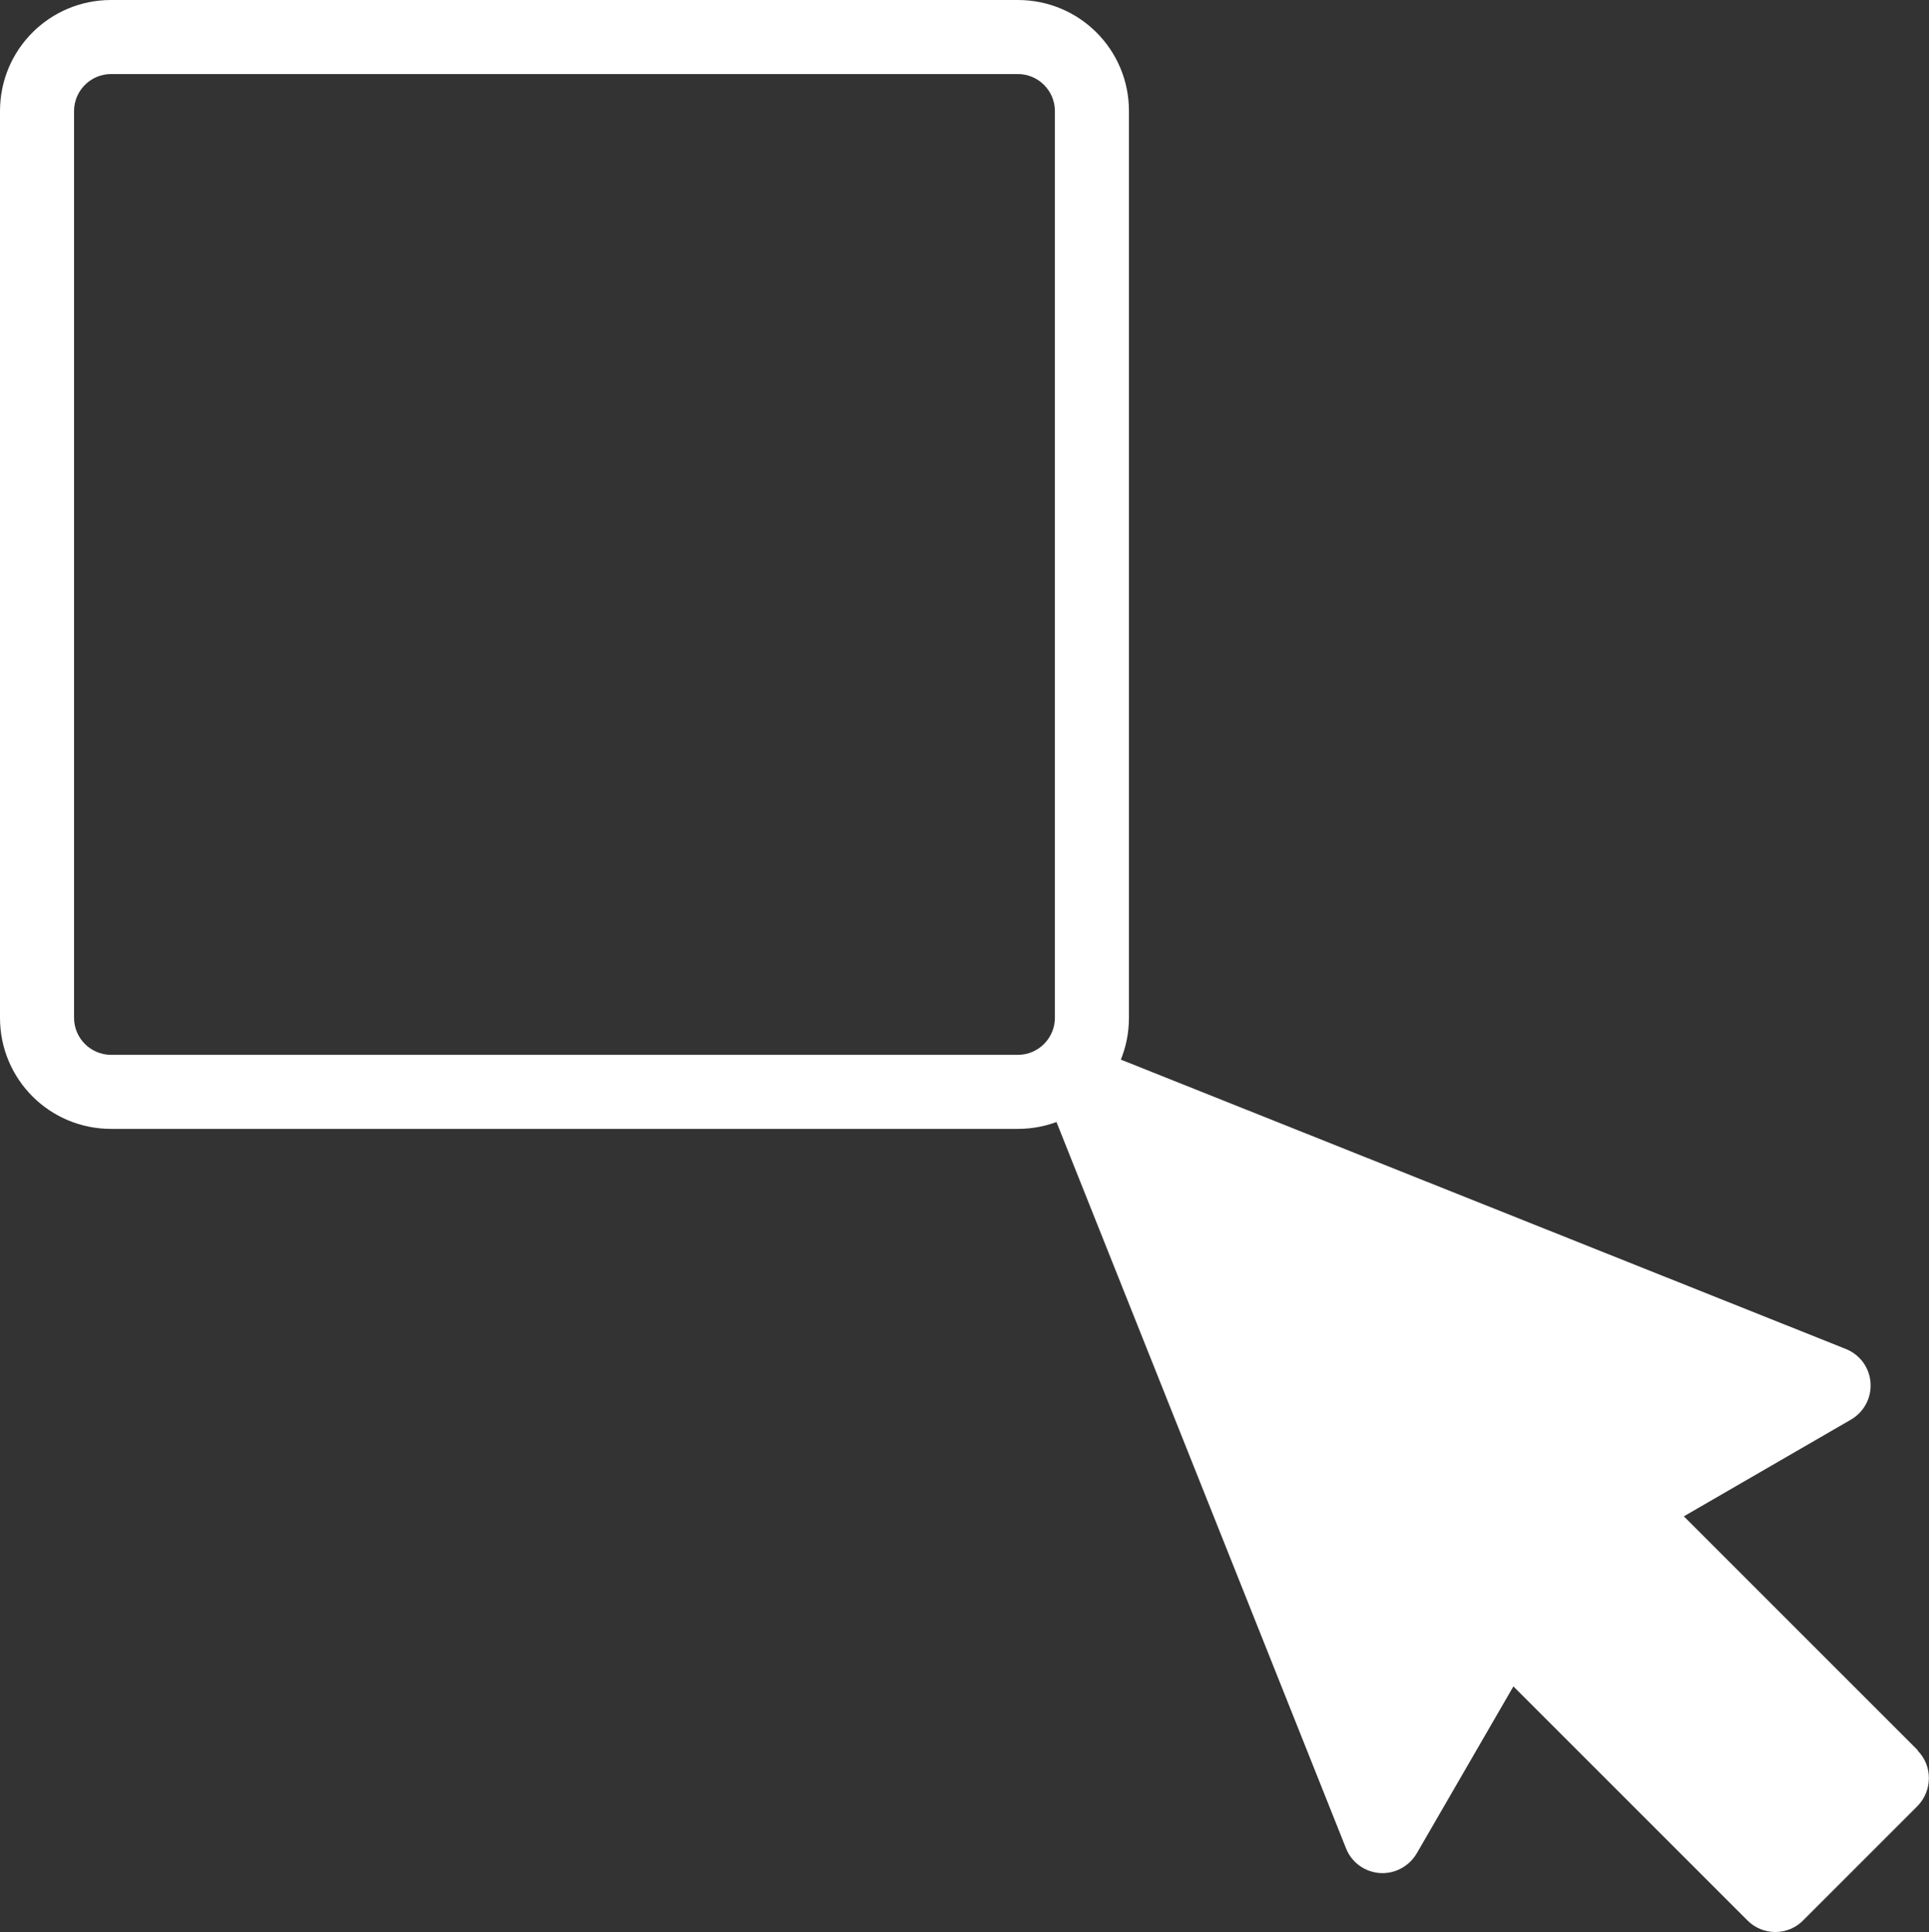<?xml version="1.0" encoding="UTF-8" standalone="no"?>
<svg
   id="Layer_1"
   data-name="Layer 1"
   viewBox="0 0 19.954 19.986"
   version="1.1"
   sodipodi:docname="highlight.svg"
   width="19.954"
   height="19.986"
   inkscape:version="1.2 (dc2aedaf03, 2022-05-15)"
   xmlns:inkscape="http://www.inkscape.org/namespaces/inkscape"
   xmlns:sodipodi="http://sodipodi.sourceforge.net/DTD/sodipodi-0.dtd"
   xmlns="http://www.w3.org/2000/svg"
   xmlns:svg="http://www.w3.org/2000/svg">
  <rect x="0" y="0" width="19.954" height="19.986" fill="#333333" stroke="none"/>
  <sodipodi:namedview
     id="namedview11"
     pagecolor="#ffffff"
     bordercolor="#000000"
     borderopacity="0.25"
     inkscape:showpageshadow="2"
     inkscape:pageopacity="0.0"
     inkscape:pagecheckerboard="0"
     inkscape:deskcolor="#d1d1d1"
     showgrid="false"
     inkscape:zoom="14.946429"
     inkscape:cx="40.611707"
     inkscape:cy="11.507766"
     inkscape:window-width="1920"
     inkscape:window-height="1017"
     inkscape:window-x="3832"
     inkscape:window-y="-8"
     inkscape:window-maximized="1"
     inkscape:current-layer="Layer_1" />
  <defs
     id="defs4">
    <style
       id="style2">
      .cls-1, .cls-2 {
        fill: #333;
      }

      .cls-2 {
        fill-rule: evenodd;
      }
    </style>
  </defs>
  <path
     class="cls-2"
     d="m 19.84,18.108 -2.422,-2.422 1.728,-1 c 0.134,-0.077 0.215,-0.226 0.203,-0.383 -0.011,-0.157 -0.111,-0.291 -0.257,-0.349 l -7.709,-3.077 c -0.149,-0.061 -0.322,-0.023 -0.441,0.092 -0.115,0.115 -0.149,0.287 -0.092,0.441 l 3.073,7.709 c 0.057,0.146 0.192,0.245 0.349,0.257 0.157,0.011 0.303,-0.069 0.383,-0.203 l 1,-1.728 2.422,2.422 c 0.077,0.077 0.18,0.119 0.287,0.119 0.107,0 0.211,-0.042 0.287,-0.119 l 1.184,-1.184 c 0.157,-0.161 0.157,-0.418 0,-0.575"
     id="path6"
     style="stroke-width:0.383;fill:#ffffff" />
  <path
     class="cls-1"
     d="M 10.529,11.296 V 10.912 H 1.149 c -0.211,0 -0.383,-0.172 -0.383,-0.383 V 1.149 c 0,-0.211 0.172,-0.383 0.383,-0.383 h 9.38 c 0.211,0 0.383,0.172 0.383,0.383 v 9.38 c 0,0.211 -0.172,0.383 -0.383,0.383 v 0.766 c 0.636,0 1.149,-0.513 1.149,-1.149 V 1.149 C 11.679,0.513 11.165,0 10.529,0 H 1.149 C 0.513,0 0,0.513 0,1.149 v 9.38 c 0,0.636 0.513,1.149 1.149,1.149 h 9.38 z"
     id="path8"
     style="stroke-width:0.383;fill:#ffffff" />
</svg>
